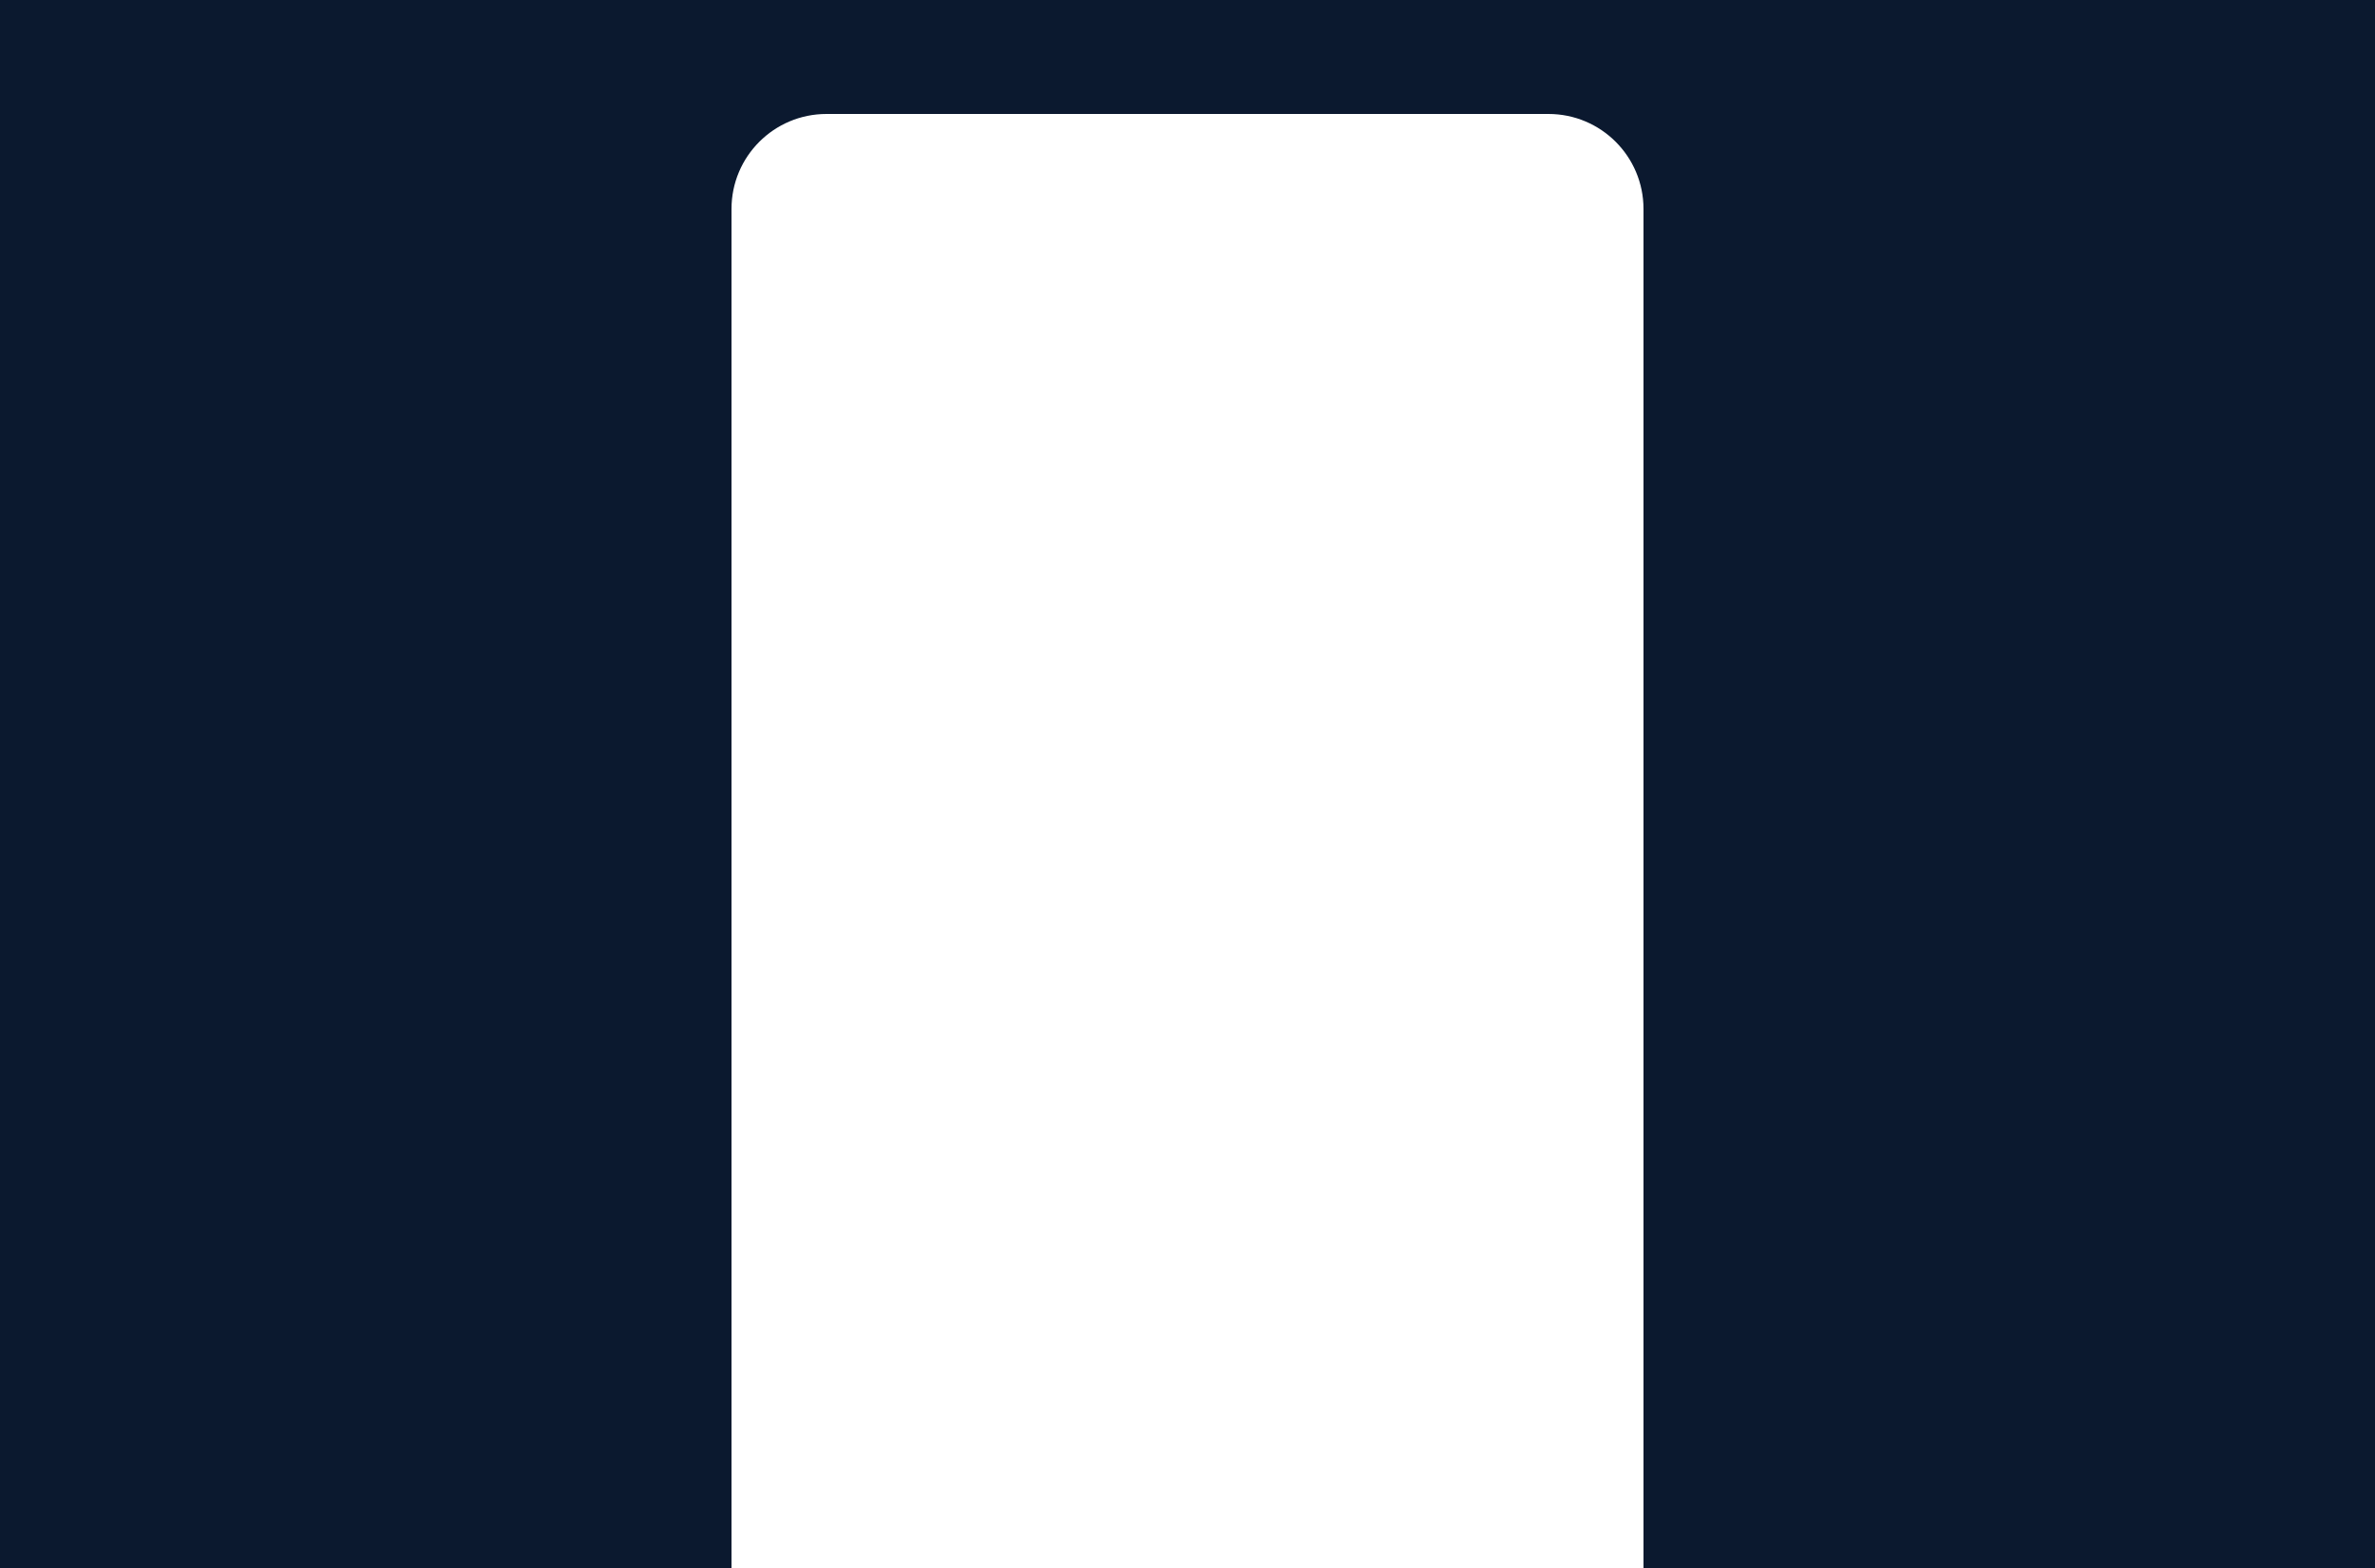 <?xml version="1.0" encoding="UTF-8"?> <svg xmlns="http://www.w3.org/2000/svg" width="2500" height="1651" viewBox="0 0 2500 1651" fill="none"> <path fill-rule="evenodd" clip-rule="evenodd" d="M2500 0H0V1651H770V220C770 164.771 814.771 120 870 120H1630C1685.23 120 1730 164.771 1730 220V1651H2500V0Z" fill="#0B192F"></path> </svg> 